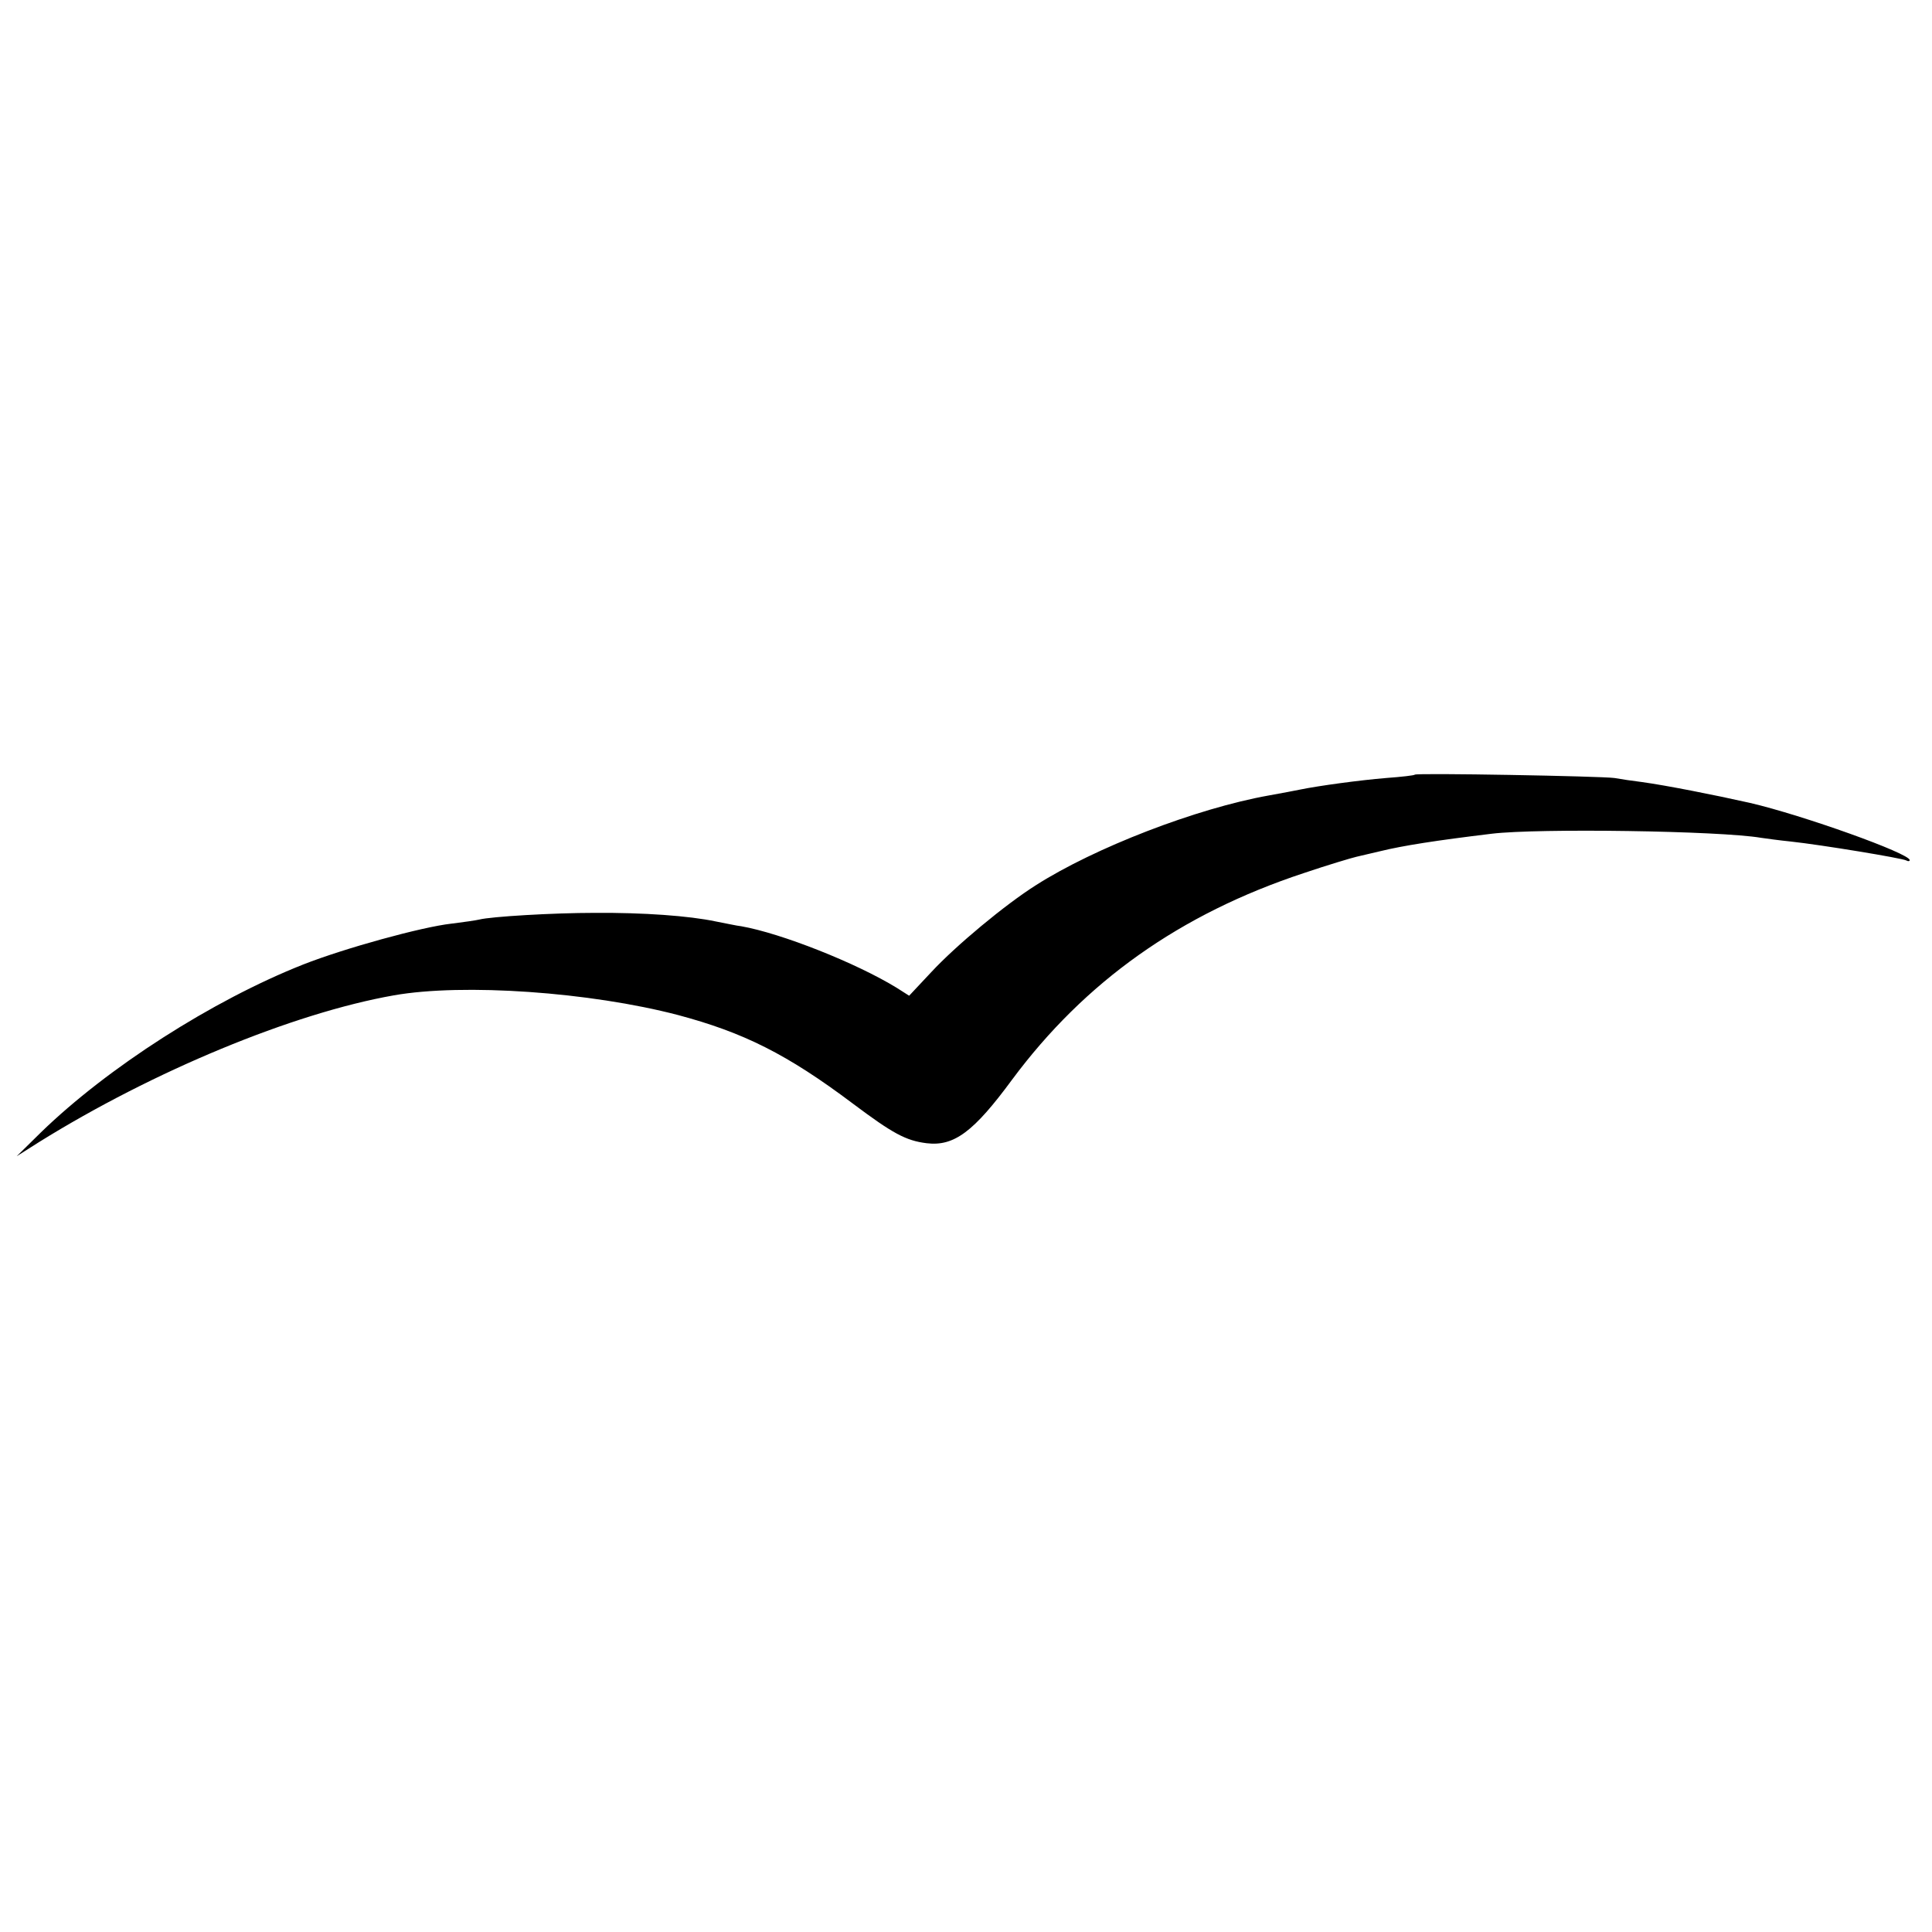 <?xml version="1.0" standalone="no"?>
<!DOCTYPE svg PUBLIC "-//W3C//DTD SVG 20010904//EN"
 "http://www.w3.org/TR/2001/REC-SVG-20010904/DTD/svg10.dtd">
<svg version="1.0" xmlns="http://www.w3.org/2000/svg"
 width="520pt" height="520pt" viewBox="0 0 520 520"
 preserveAspectRatio="xMidYMid meet">
<g transform="translate(0,520) scale(0.1,-0.1)"
fill="#000000" stroke="none">
<path d="M3808 3115 c-1 -2 -36 -6 -77 -9 -73 -6 -182 -21 -231 -31 -14 -3
-52 -10 -85 -16 -196 -35 -469 -141 -626 -241 -84 -53 -216 -163 -282 -234
l-60 -64 -33 21 c-109 67 -311 147 -419 166 -11 1 -42 8 -69 13 -71 15 -194
24 -326 23 -111 0 -279 -10 -310 -18 -8 -2 -42 -7 -75 -11 -80 -9 -287 -66
-399 -110 -245 -97 -527 -278 -706 -452 l-65 -64 60 38 c307 191 683 347 955
395 187 33 528 9 765 -53 176 -47 293 -105 470 -238 108 -81 143 -100 199
-107 74 -9 127 31 230 171 196 264 452 446 785 556 65 22 129 41 142 44 13 3
42 10 64 15 61 15 151 29 300 47 124 15 614 8 725 -11 14 -2 50 -7 80 -10 83
-9 301 -45 311 -51 5 -3 9 -2 9 1 0 18 -288 121 -430 154 -98 22 -225 47 -290
56 -25 3 -58 8 -75 11 -36 5 -532 14 -537 9z"/>
</g>
</svg>
